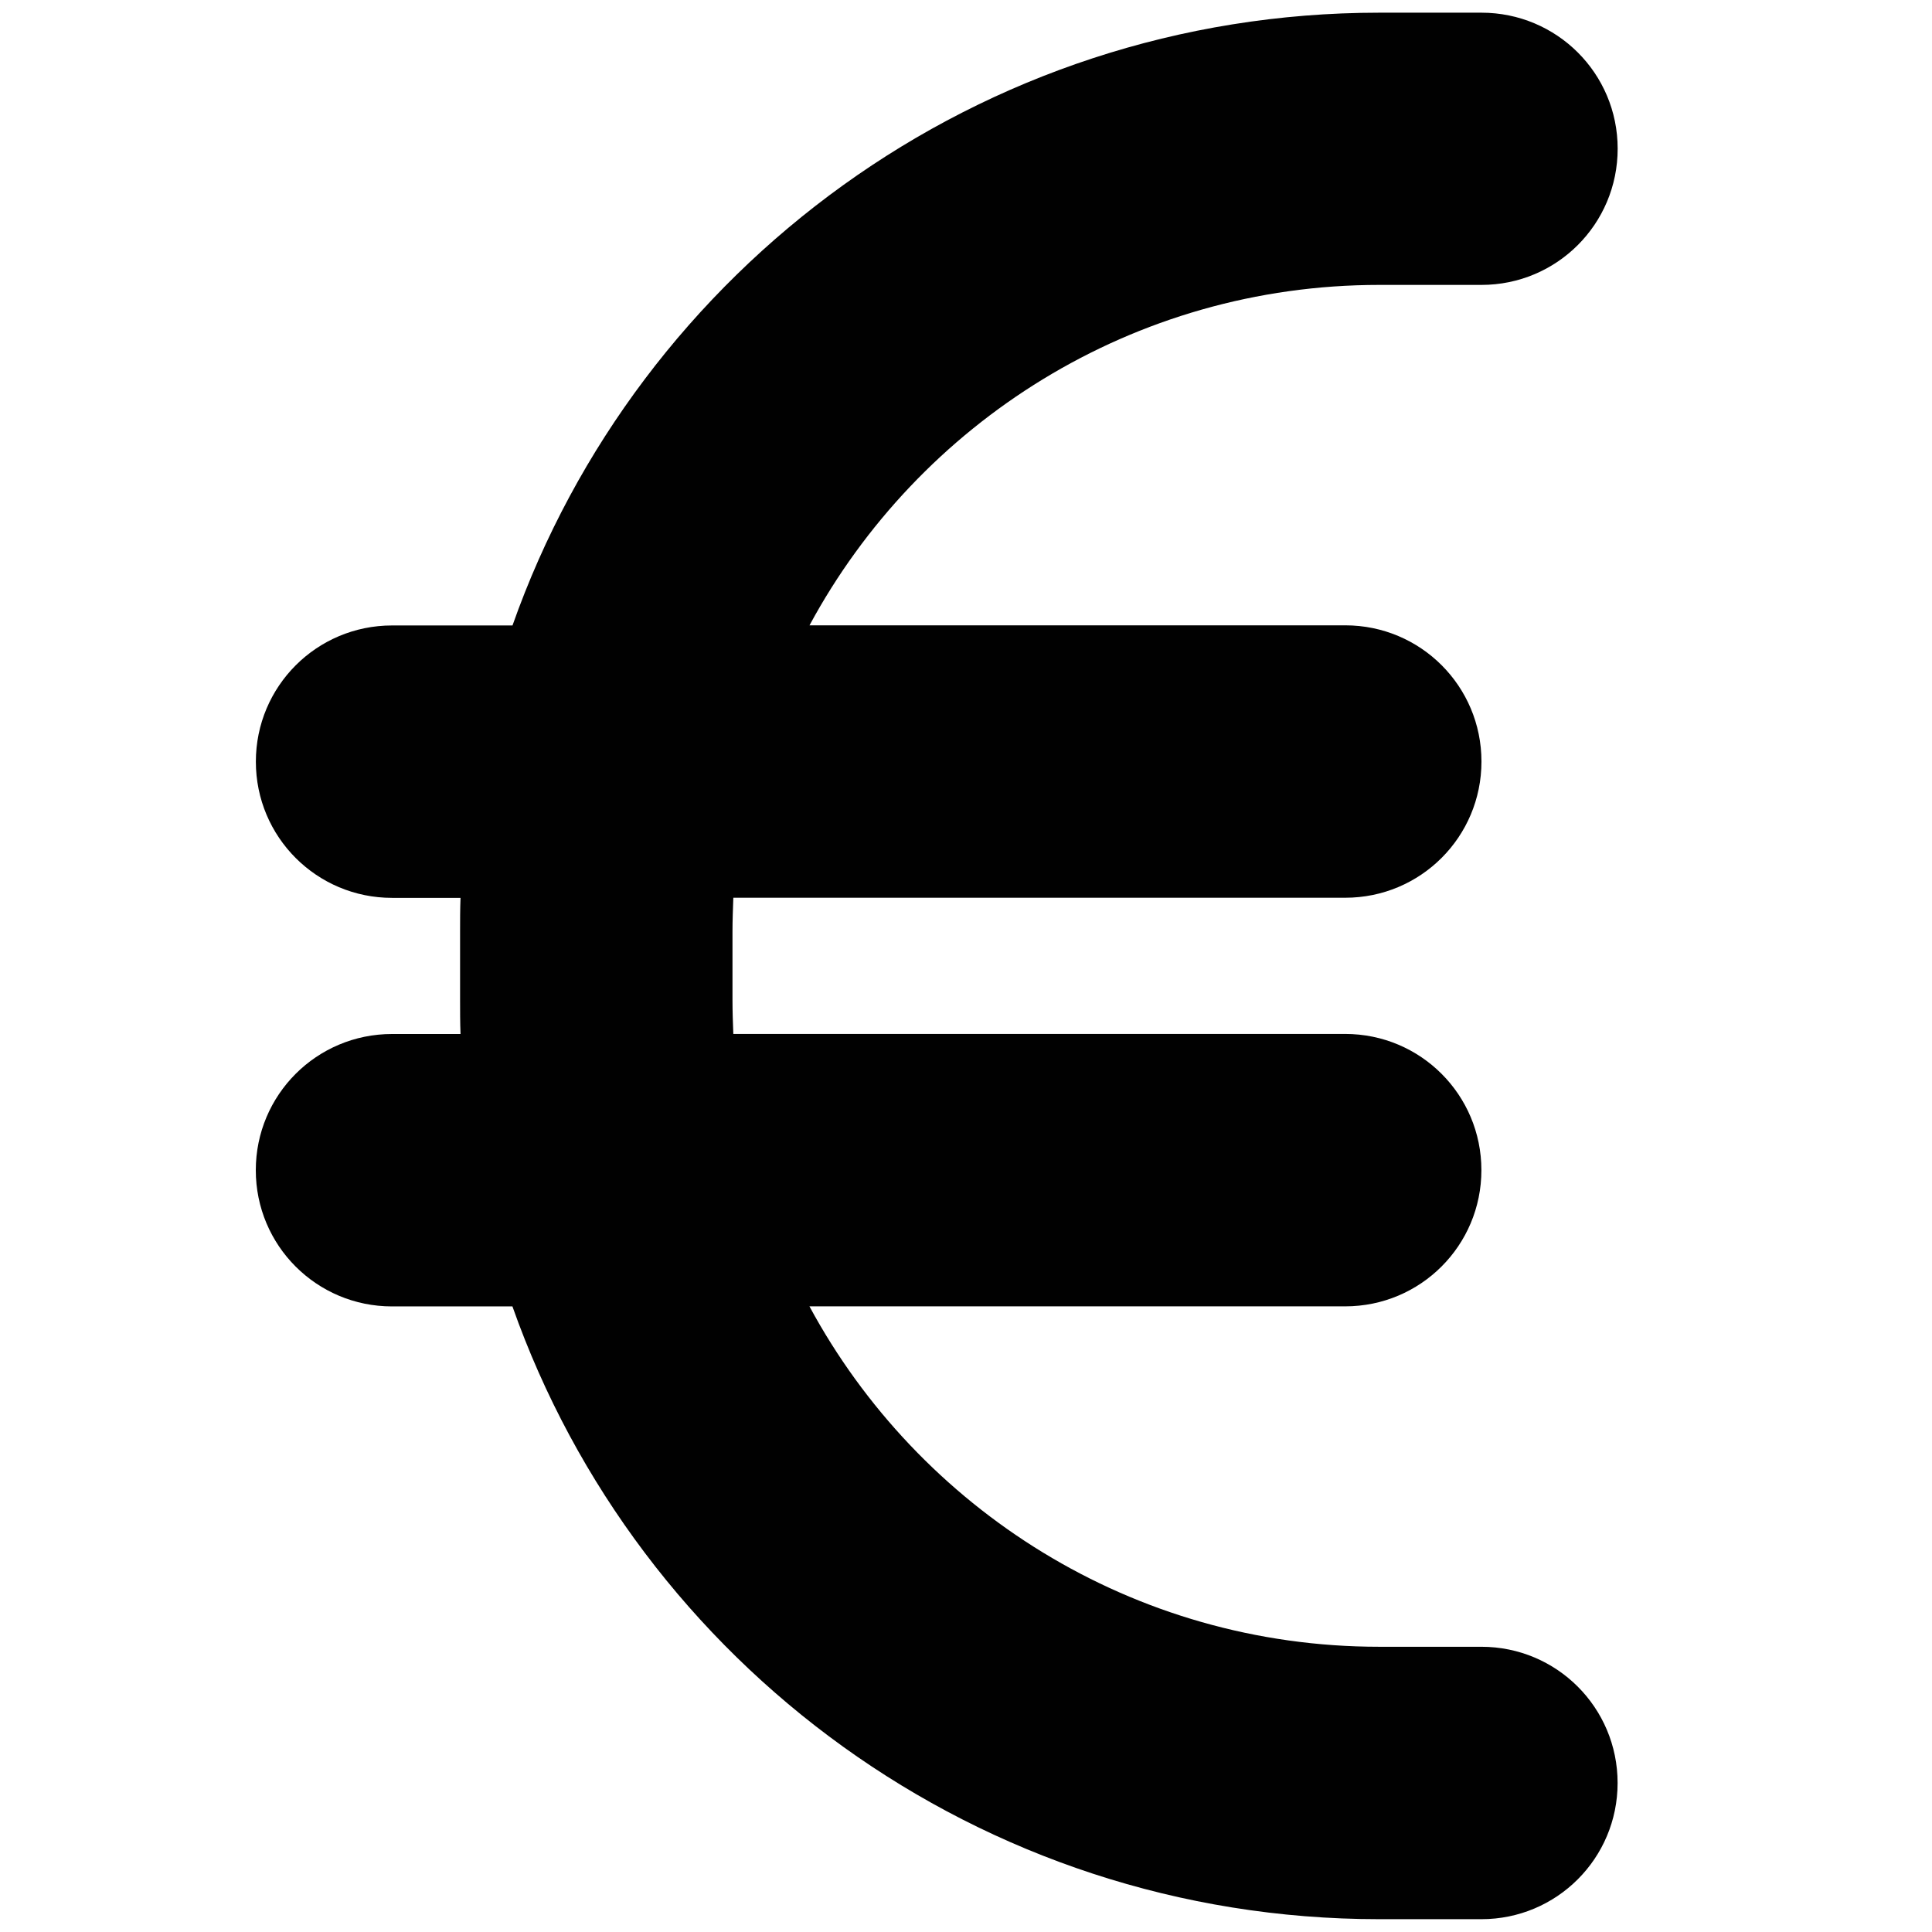 <?xml version="1.0" encoding="UTF-8"?><svg id="Ebene_1" xmlns="http://www.w3.org/2000/svg" viewBox="0 0 300 300"><defs><style>.cls-1{fill:#010101;}</style></defs><path class="cls-1" d="M71.51,139.41c-.07,1.78-.07,3.5-.07,5.29v10.57c0,1.78,0,3.5,.07,5.29h-10.64c-11.7,0-21.15,9.45-21.15,21.15s9.45,21.15,21.15,21.15h18.7c19.56,55.44,72.49,95.15,134.6,95.15h15.86c11.7,0,21.15-9.45,21.15-21.15s-9.45-21.15-21.15-21.15h-15.86c-38.26,0-71.5-21.41-88.48-52.86h83.19c11.7,0,21.15-9.45,21.15-21.15s-9.45-21.15-21.15-21.15H113.87c-.07-1.72-.13-3.5-.13-5.29v-10.57c0-1.78,.07-3.57,.13-5.29h95.02c11.7,0,21.15-9.45,21.15-21.15s-9.45-21.15-21.15-21.15H125.7c16.98-31.45,50.22-52.86,88.48-52.86h15.86c11.7,0,21.15-9.45,21.15-21.15S241.73,1.97,230.04,1.97h-15.86c-62.11,0-115.04,39.71-134.6,95.15h-18.7c-11.7,0-21.15,9.45-21.15,21.15s9.45,21.15,21.15,21.15h10.64Z"/></svg>